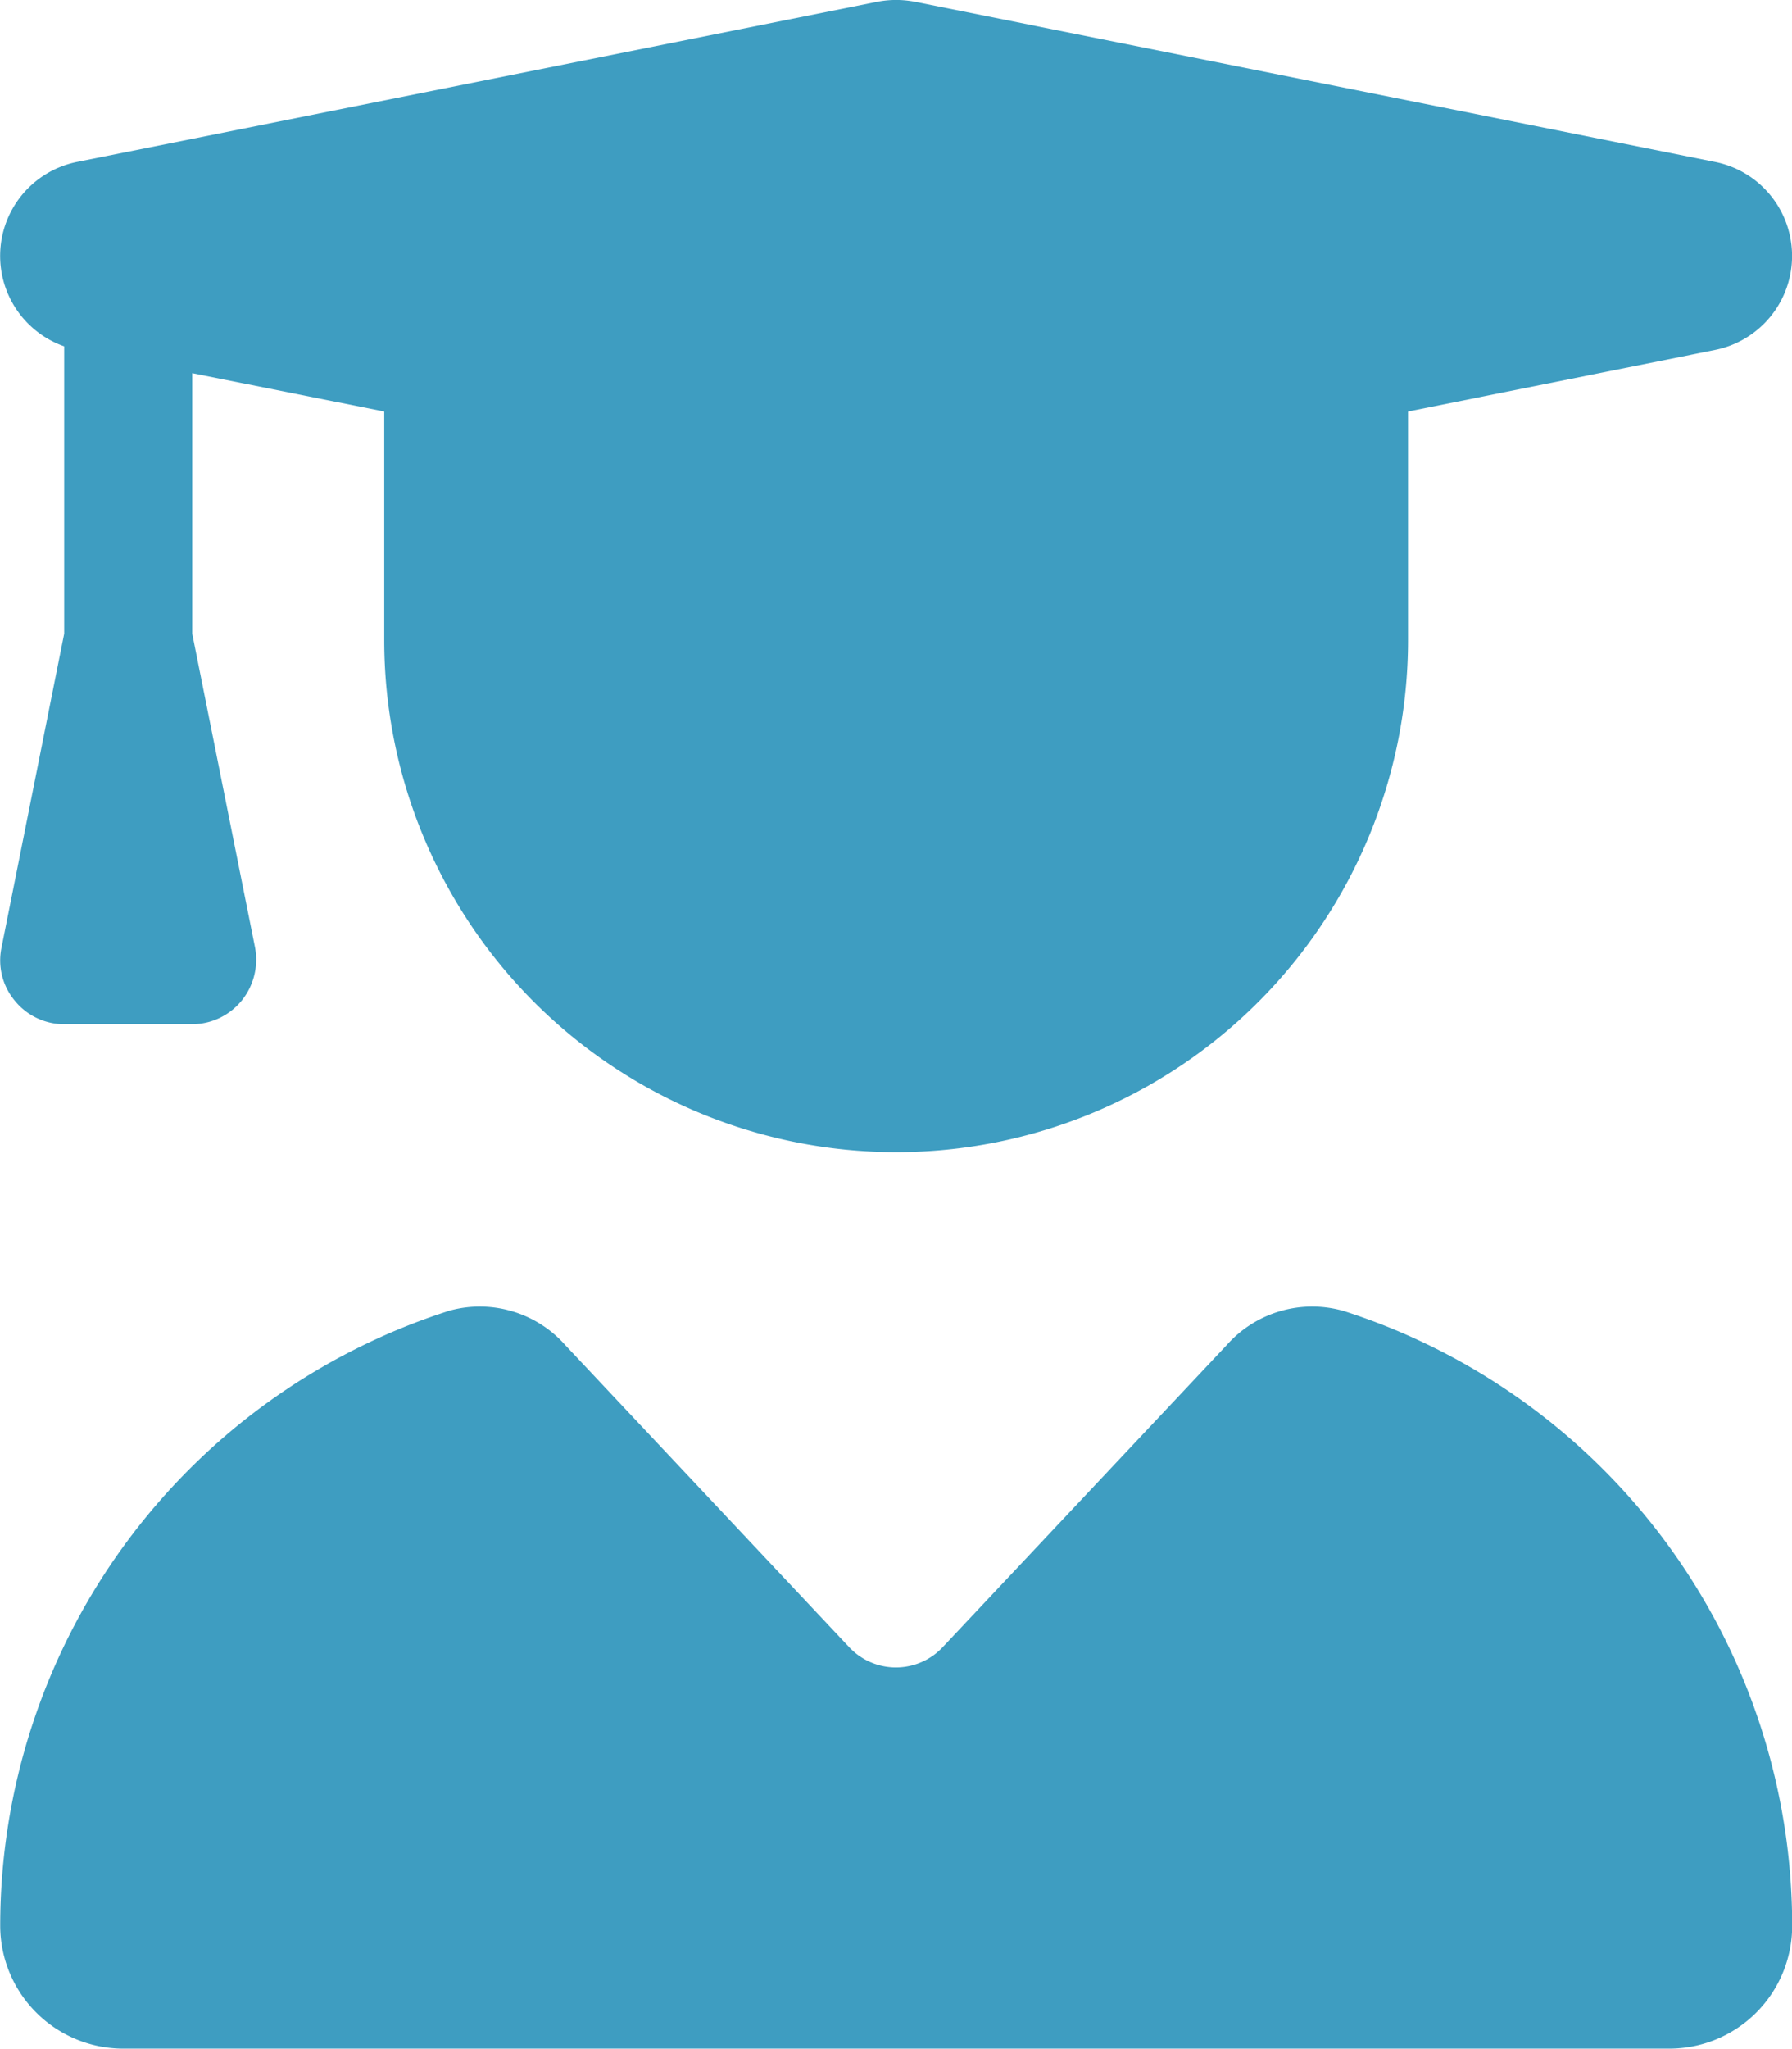 <svg xmlns="http://www.w3.org/2000/svg" width="50.76" height="58" viewBox="0 0 50.76 58">
  <path id="user-graduate" d="M24.806.1A2.806,2.806,0,0,1,25.87.1L48.529,4.633a2.714,2.714,0,0,1,0,5.325L39.839,11.7v6.469a14.5,14.5,0,0,1-29,0V11.7L5.4,10.615V17.99l1.779,8.882A1.847,1.847,0,0,1,6.8,28.379a1.818,1.818,0,0,1-1.4.668H1.773a1.8,1.8,0,0,1-1.4-.668,1.779,1.779,0,0,1-.374-1.507L1.773,17.99V9.855a2.714,2.714,0,0,1,.374-5.223ZM12.638,37.17a3.236,3.236,0,0,1,3.331.963l8.044,8.554a1.815,1.815,0,0,0,2.64,0L34.7,38.133a3.236,3.236,0,0,1,3.331-.963,18.28,18.28,0,0,1,12.689,17.4,3.479,3.479,0,0,1-3.478,3.478H3.439A3.486,3.486,0,0,1-.039,54.572a18.284,18.284,0,0,1,12.677-17.4Z" transform="translate(0.045 -0.05)" fill="#3e9dc1"/>
</svg>
